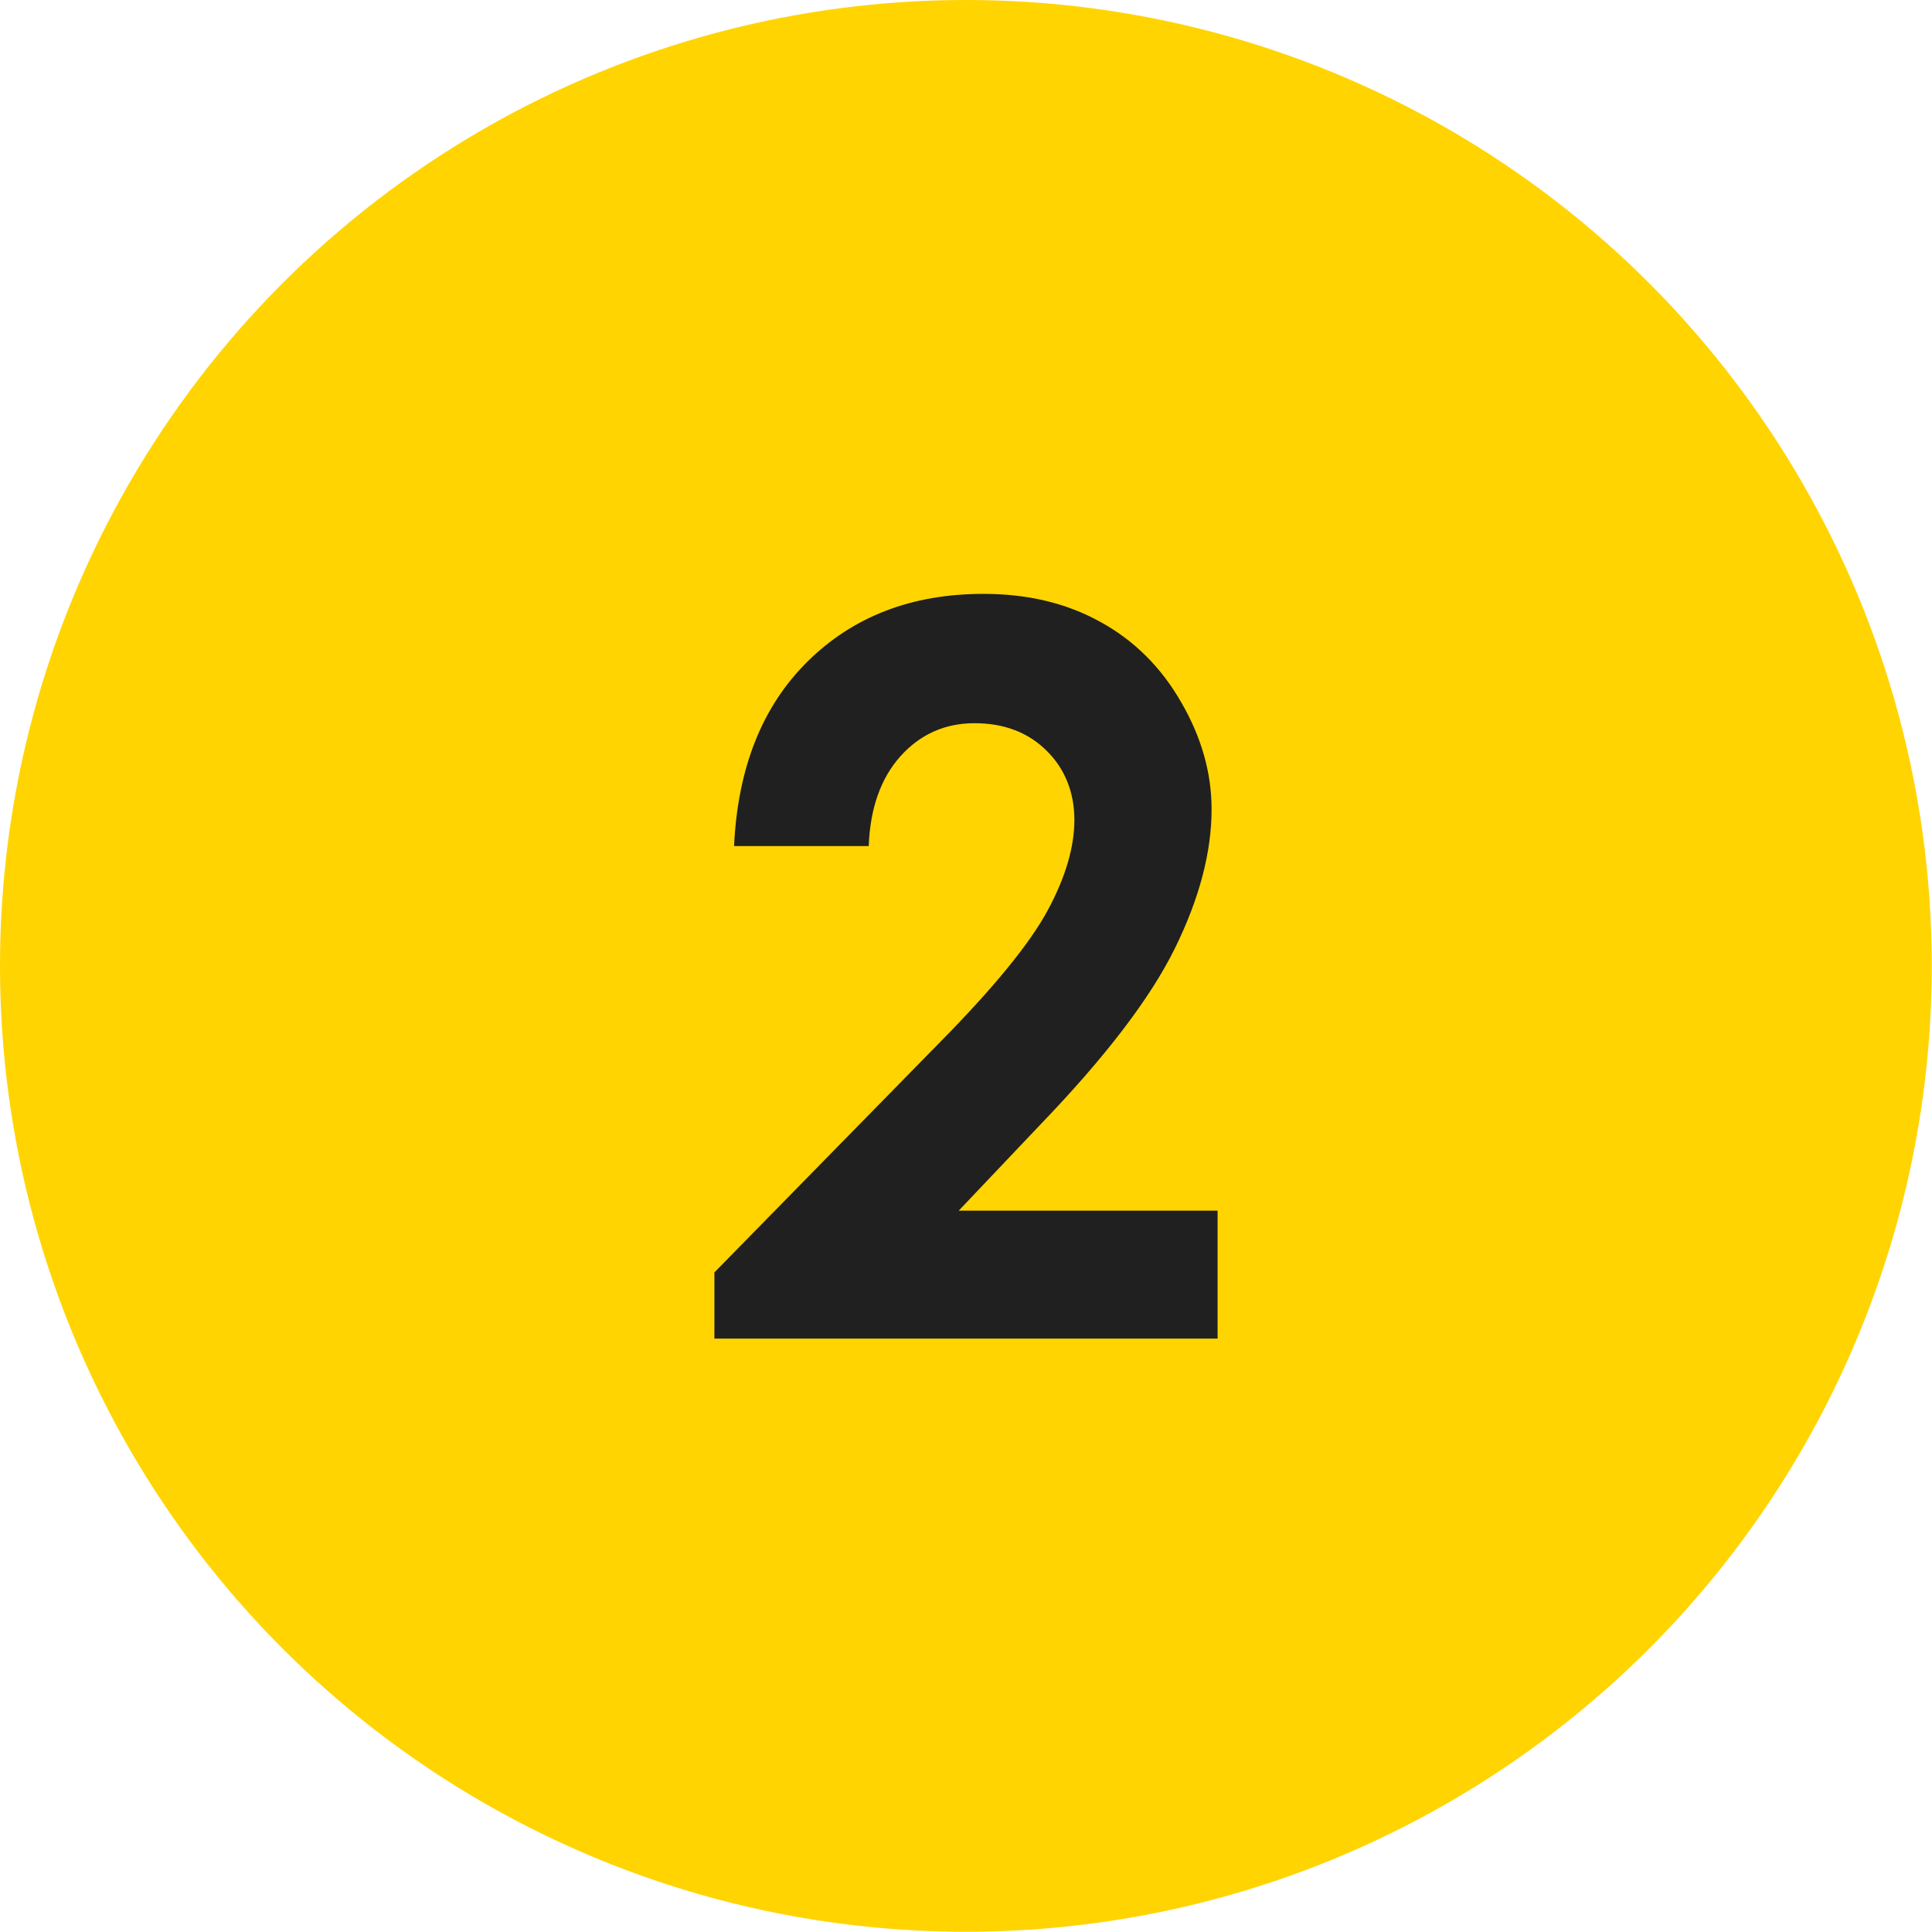 <svg xmlns="http://www.w3.org/2000/svg" id="Layer_2" viewBox="0 0 83.51 83.51"><defs><style>.cls-1{fill:#ffd400;}.cls-2{fill:#202020;}</style></defs><g id="Layer_1-2"><g><circle class="cls-1" cx="41.75" cy="41.75" r="41.75"></circle><path class="cls-2" d="M37.56,36.57h-5.83c.16-3.39,1.22-6.05,3.19-7.99,1.97-1.94,4.5-2.91,7.59-2.91,1.91,0,3.59,.4,5.05,1.21,1.46,.8,2.63,1.96,3.5,3.48,.88,1.52,1.31,3.06,1.31,4.62,0,1.86-.53,3.87-1.59,6.02-1.06,2.15-3,4.69-5.82,7.62l-3.52,3.71h11.19v5.53H30.88v-2.86l9.71-9.91c2.35-2.38,3.91-4.29,4.69-5.73,.78-1.44,1.16-2.75,1.16-3.92s-.4-2.21-1.21-3c-.8-.79-1.84-1.18-3.11-1.18s-2.35,.48-3.2,1.43c-.85,.95-1.31,2.25-1.37,3.89Z"></path></g></g></svg>